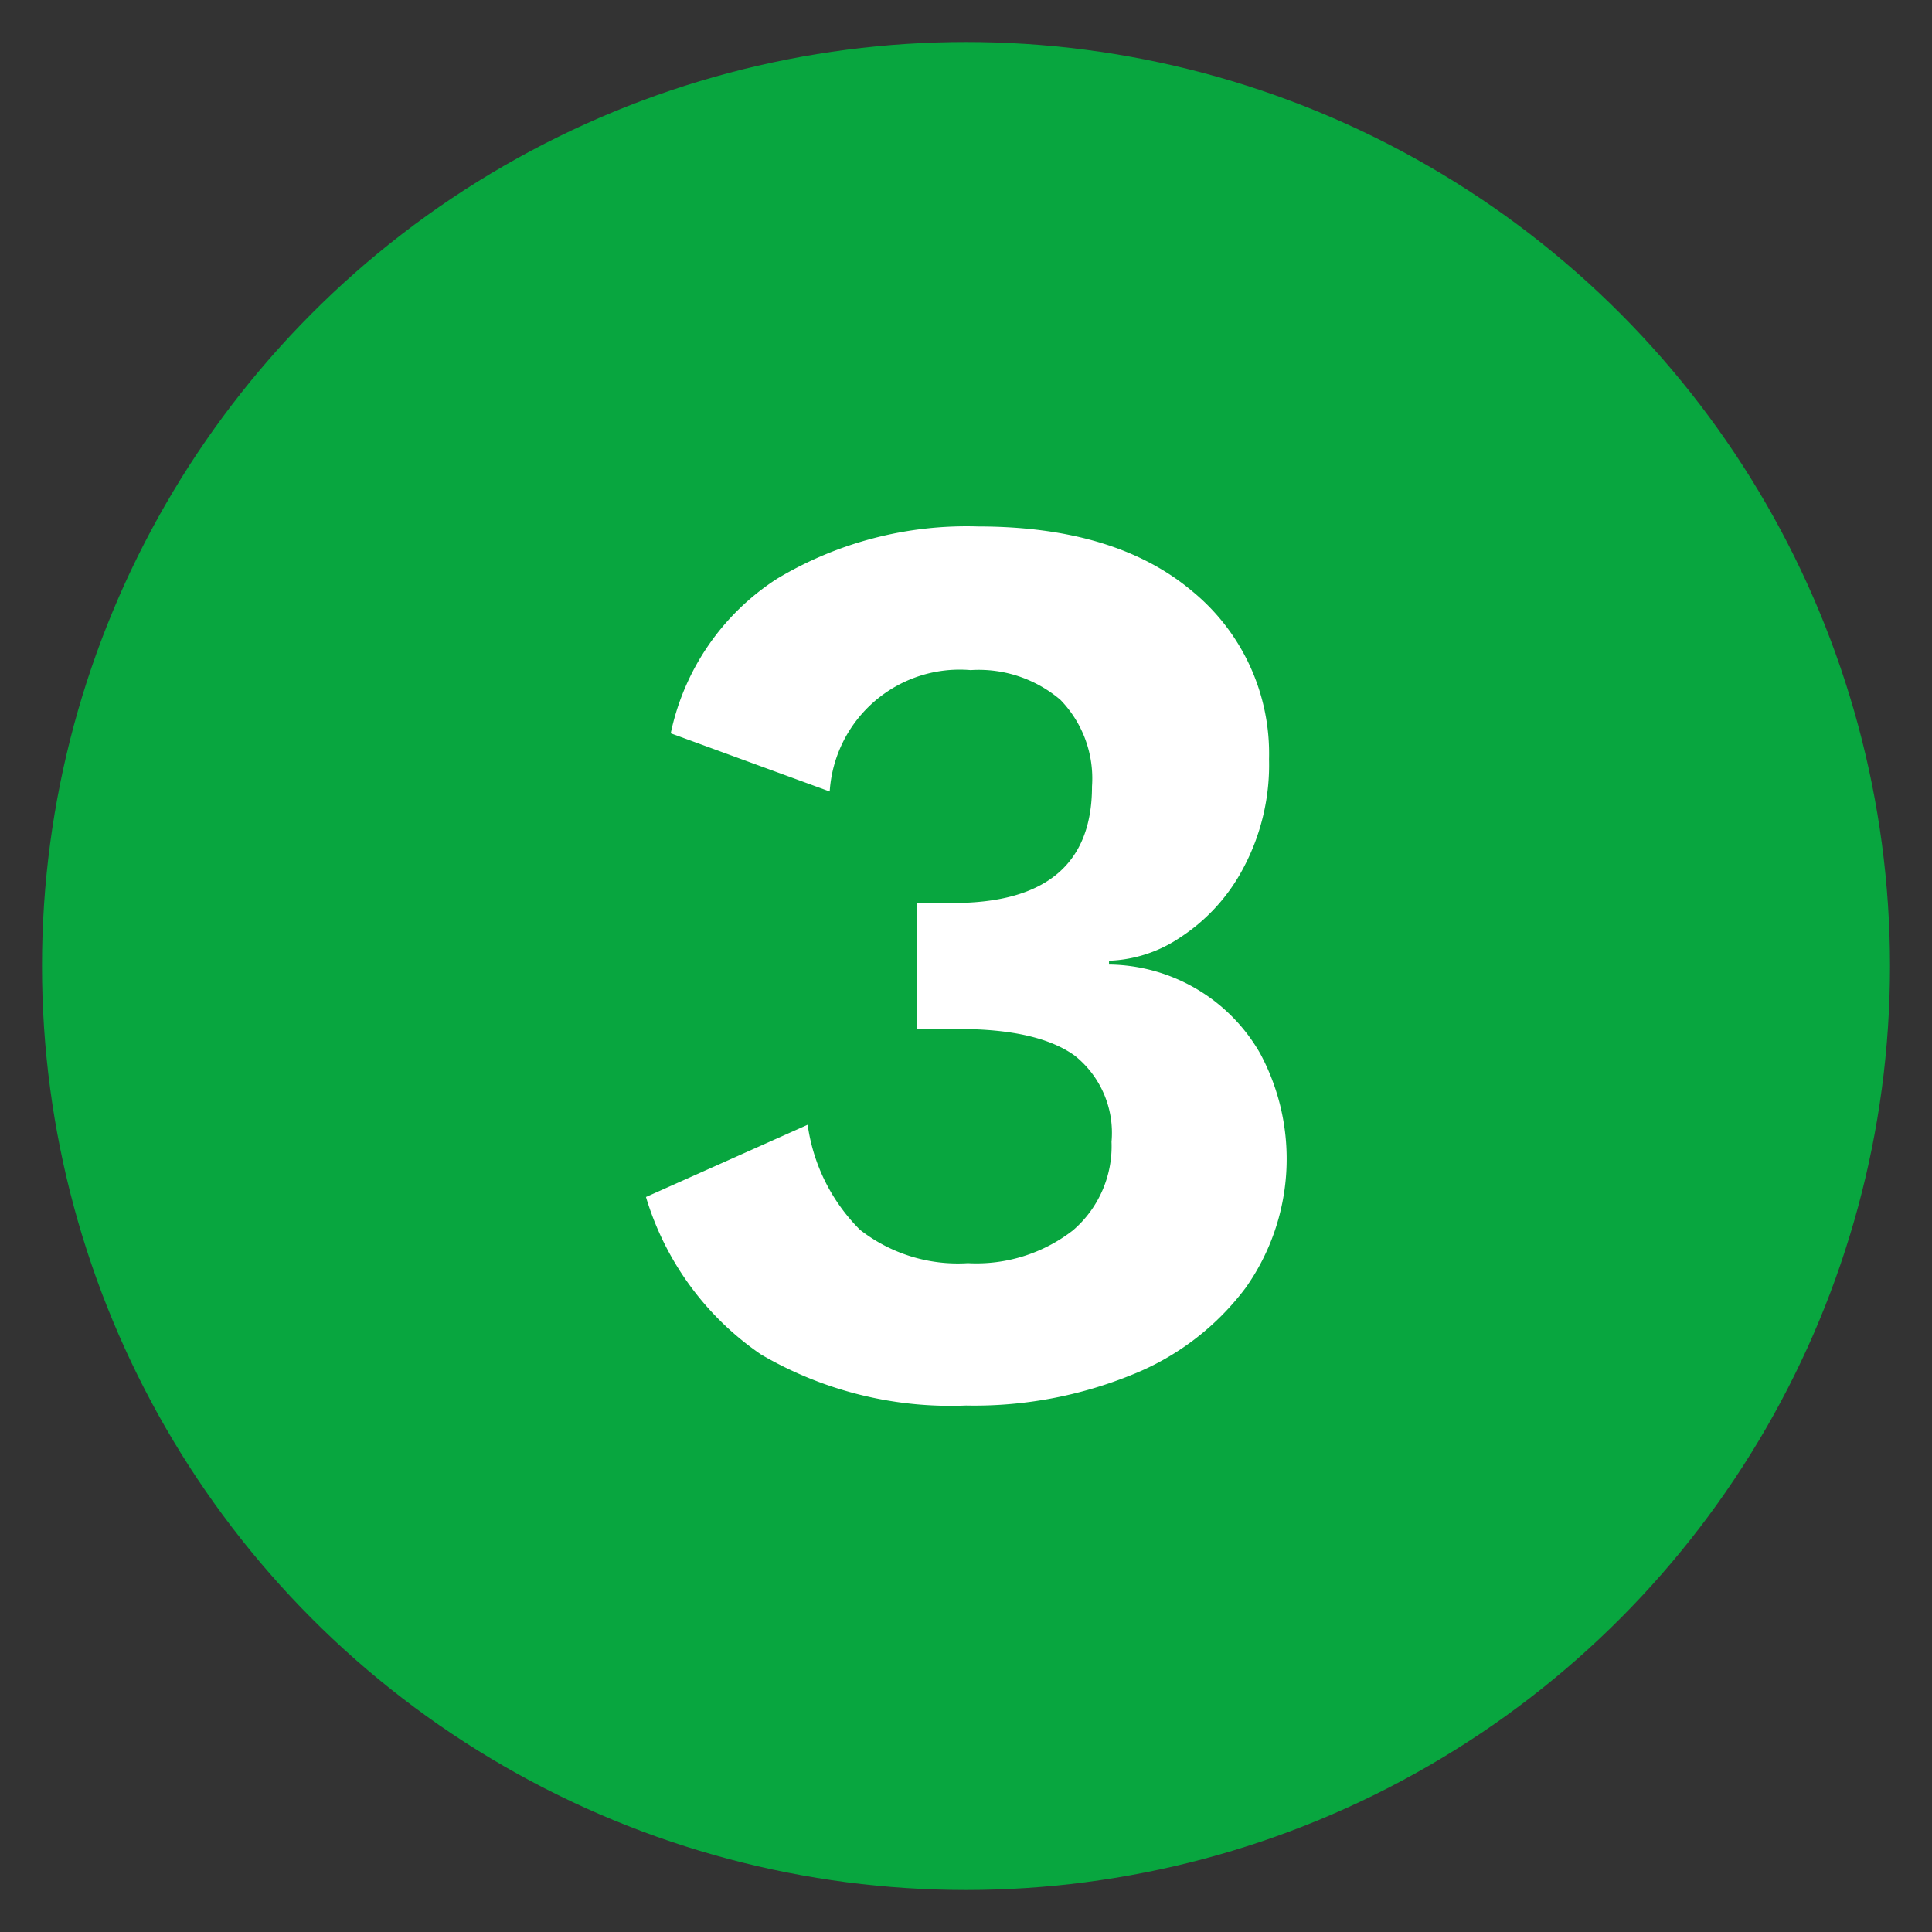 <svg xmlns="http://www.w3.org/2000/svg" id="Layer_1" data-name="Layer 1" viewBox="0 0 92 92"><rect x="0" y="0" width="92" height="92" fill="#333333" stroke="none"/><defs><style>.cls-1{fill:#08a63f;}.cls-2{fill:#fff;}</style></defs><title>numbers</title><circle class="cls-1" cx="46" cy="46" r="44"></circle><path class="cls-2" d="M56.77,28.15a10,10,0,0,1,3.66,8,10.44,10.44,0,0,1-1.23,5.2,8.86,8.86,0,0,1-3,3.29,6.46,6.46,0,0,1-3.39,1.11v.18A8.4,8.4,0,0,1,60,50.15a10.62,10.62,0,0,1-.68,11.17,12.57,12.57,0,0,1-5.38,4.13A19.92,19.92,0,0,1,46,66.93a17.89,17.89,0,0,1-9.76-2.43A13.93,13.93,0,0,1,30.76,57l7.7-3.44a8.77,8.77,0,0,0,2.49,5,7.57,7.57,0,0,0,5.14,1.59,7.49,7.49,0,0,0,5-1.56,5.28,5.28,0,0,0,1.84-4.22,4.7,4.7,0,0,0-1.75-4.1Q49.42,49,45.66,49h-2V43h1.72Q52,43,52,37.45a5.37,5.37,0,0,0-1.51-4.13,6,6,0,0,0-4.27-1.41,6.2,6.2,0,0,0-6.71,5.78l-7.57-2.77A11.59,11.59,0,0,1,37,27.56a17.56,17.56,0,0,1,9.57-2.49Q53.11,25.07,56.77,28.15Z"></path></svg>